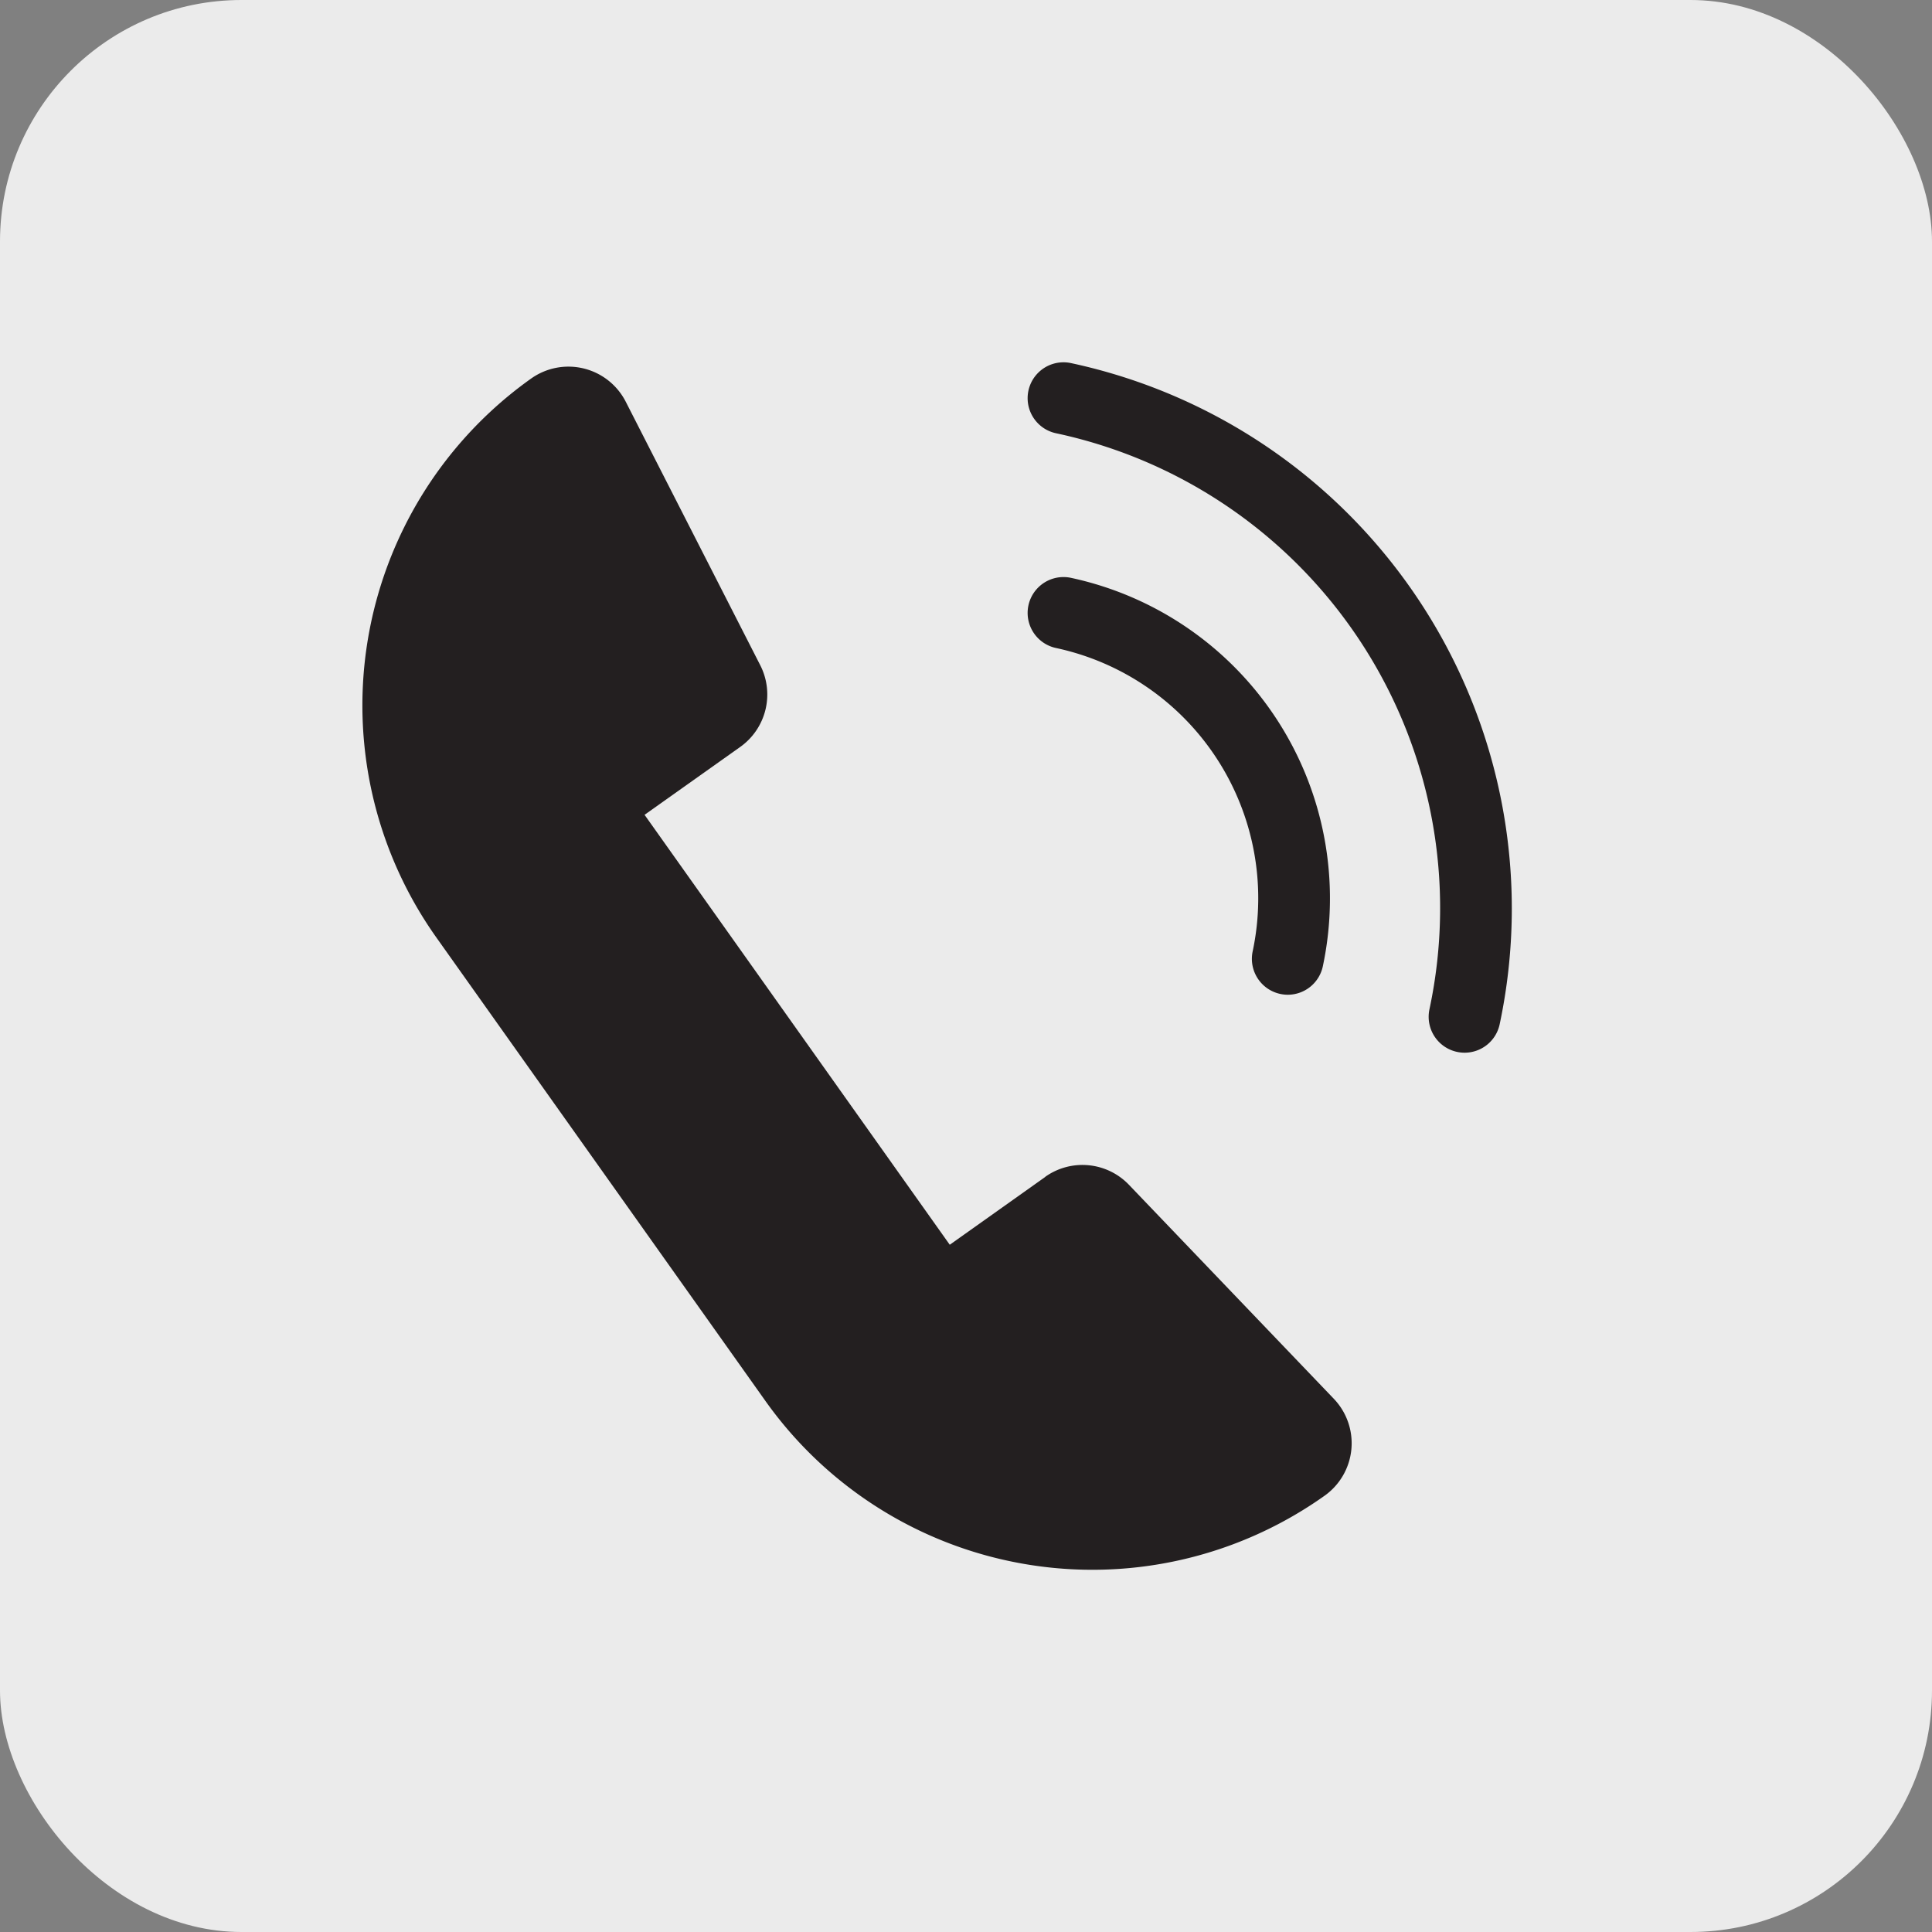 <svg xmlns="http://www.w3.org/2000/svg" xmlns:xlink="http://www.w3.org/1999/xlink" width="32" height="32" viewBox="0 0 32 32">
  <rect x="0" y="0" width="32" height="32" fill="#808080" stroke="none"/>
  <defs>
    <clipPath id="clip-path">
      <rect id="사각형_1550" data-name="사각형 1550" width="19.042" height="20" fill="none"/>
    </clipPath>
  </defs>
  <g id="그룹_346" data-name="그룹 346" transform="translate(-358 -24)">
    <rect id="사각형_1962" data-name="사각형 1962" width="32" height="32" rx="4" transform="translate(358 24)" fill="#ebebeb"/>
    <g id="구성_요소_16_1" data-name="구성 요소 16 – 1" transform="translate(362 28)">
      <rect id="사각형_1551" data-name="사각형 1551" width="24" height="24" fill="none"/>
      <g id="그룹_217" data-name="그룹 217" transform="translate(2 2)">
        <g id="그룹_216" data-name="그룹 216" clip-path="url(#clip-path)">
          <path id="패스_135" data-name="패스 135" d="M11.315,14.311,9.731,15.436,4.676,8.315,6.26,7.191a1.066,1.066,0,0,0,.332-1.354L4.364,1.472A1.066,1.066,0,0,0,2.8,1.087a6.642,6.642,0,0,0-1.571,9.262l5.448,7.673a6.642,6.642,0,0,0,9.262,1.571,1.066,1.066,0,0,0,.153-1.606L12.7,14.444a1.066,1.066,0,0,0-1.388-.133" transform="translate(0 -0.819)" fill="#231f20"/>
          <path id="패스_136" data-name="패스 136" d="M146.379,11.436a.595.595,0,0,1-.581-.718,8.041,8.041,0,0,0-6.185-9.542.594.594,0,1,1,.248-1.162,9.239,9.239,0,0,1,7.1,10.952.594.594,0,0,1-.58.47" transform="translate(-128.122 0)" fill="#231f20"/>
          <path id="패스_137" data-name="패스 137" d="M143.451,51.844a.595.595,0,0,1-.581-.718,4.239,4.239,0,0,0-3.257-5.025.594.594,0,1,1,.248-1.162,5.429,5.429,0,0,1,4.171,6.435.594.594,0,0,1-.58.47" transform="translate(-128.122 -41.368)" fill="#231f20"/>
        </g>
      </g>
    </g>
  </g>
</svg>
